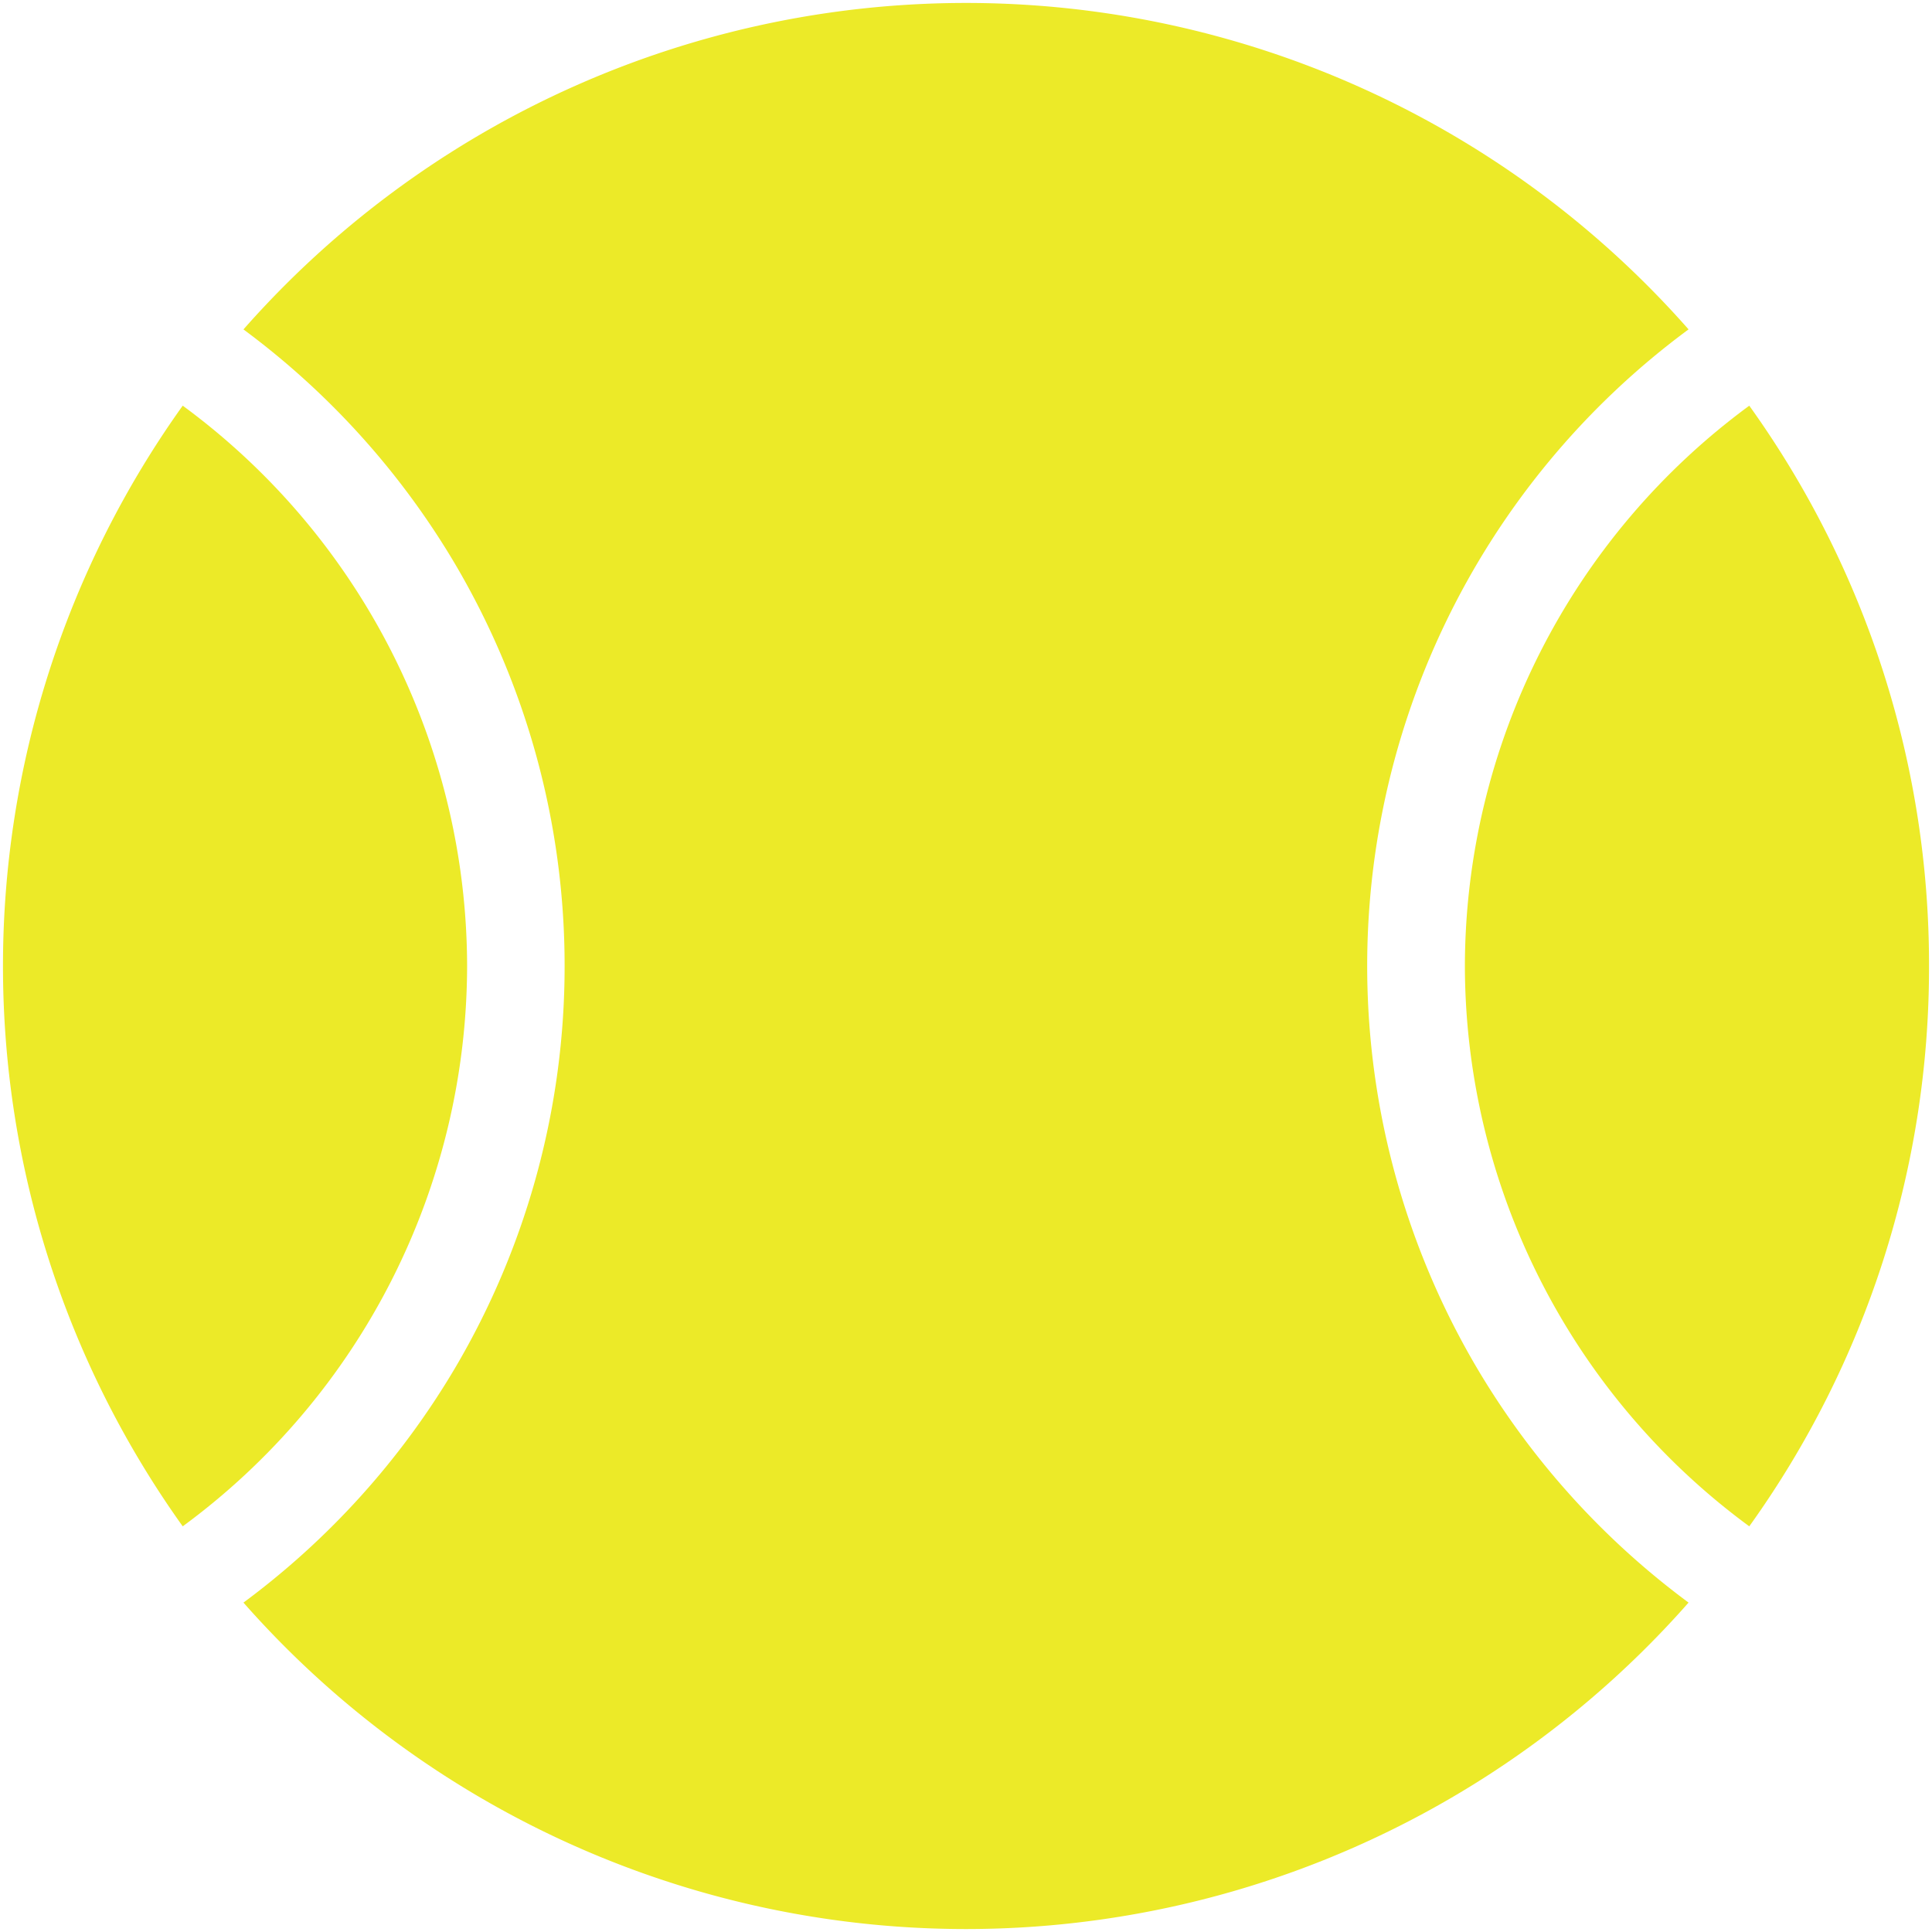 <svg id="Gruppe_338" data-name="Gruppe 338" xmlns="http://www.w3.org/2000/svg" xmlns:xlink="http://www.w3.org/1999/xlink" width="96.916" height="96.916" viewBox="0 0 96.916 96.916">
  <defs>
    <clipPath id="clip-path">
      <rect id="Rechteck_1783" data-name="Rechteck 1783" width="96.916" height="96.916" transform="translate(0 0)" fill="#ecea28"/>
    </clipPath>
  </defs>
  <g id="Gruppe_205" data-name="Gruppe 205" transform="translate(0 0)" clip-path="url(#clip-path)">
    <path id="Pfad_3231" data-name="Pfad 3231" d="M23.283,28.108A34.948,34.948,0,0,0,9.017,0a48.319,48.319,0,0,0,0,56.216A34.948,34.948,0,0,0,23.283,28.108" transform="translate(0.149 20.35)" fill="#ecea28"/>
    <path id="Pfad_3232" data-name="Pfad 3232" d="M0,28.108A34.947,34.947,0,0,0,14.266,56.215a48.088,48.088,0,0,0,9.017-28.108A48.085,48.085,0,0,0,14.266,0,34.947,34.947,0,0,0,0,28.108" transform="translate(73.484 20.351)" fill="#ecea28"/>
    <path id="Pfad_3233" data-name="Pfad 3233" d="M61.891,68.5a39.688,39.688,0,0,1,10.6-52.126A48.3,48.3,0,0,0,0,16.376,39.929,39.929,0,0,1,10.6,28.117a39.673,39.673,0,0,1,5.51,20.192A39.68,39.68,0,0,1,10.6,68.5,39.923,39.923,0,0,1,0,80.243a48.3,48.3,0,0,0,72.491,0A39.926,39.926,0,0,1,61.891,68.5" transform="translate(12.213 0.149)" fill="#ecea28"/>
  </g>
</svg>
